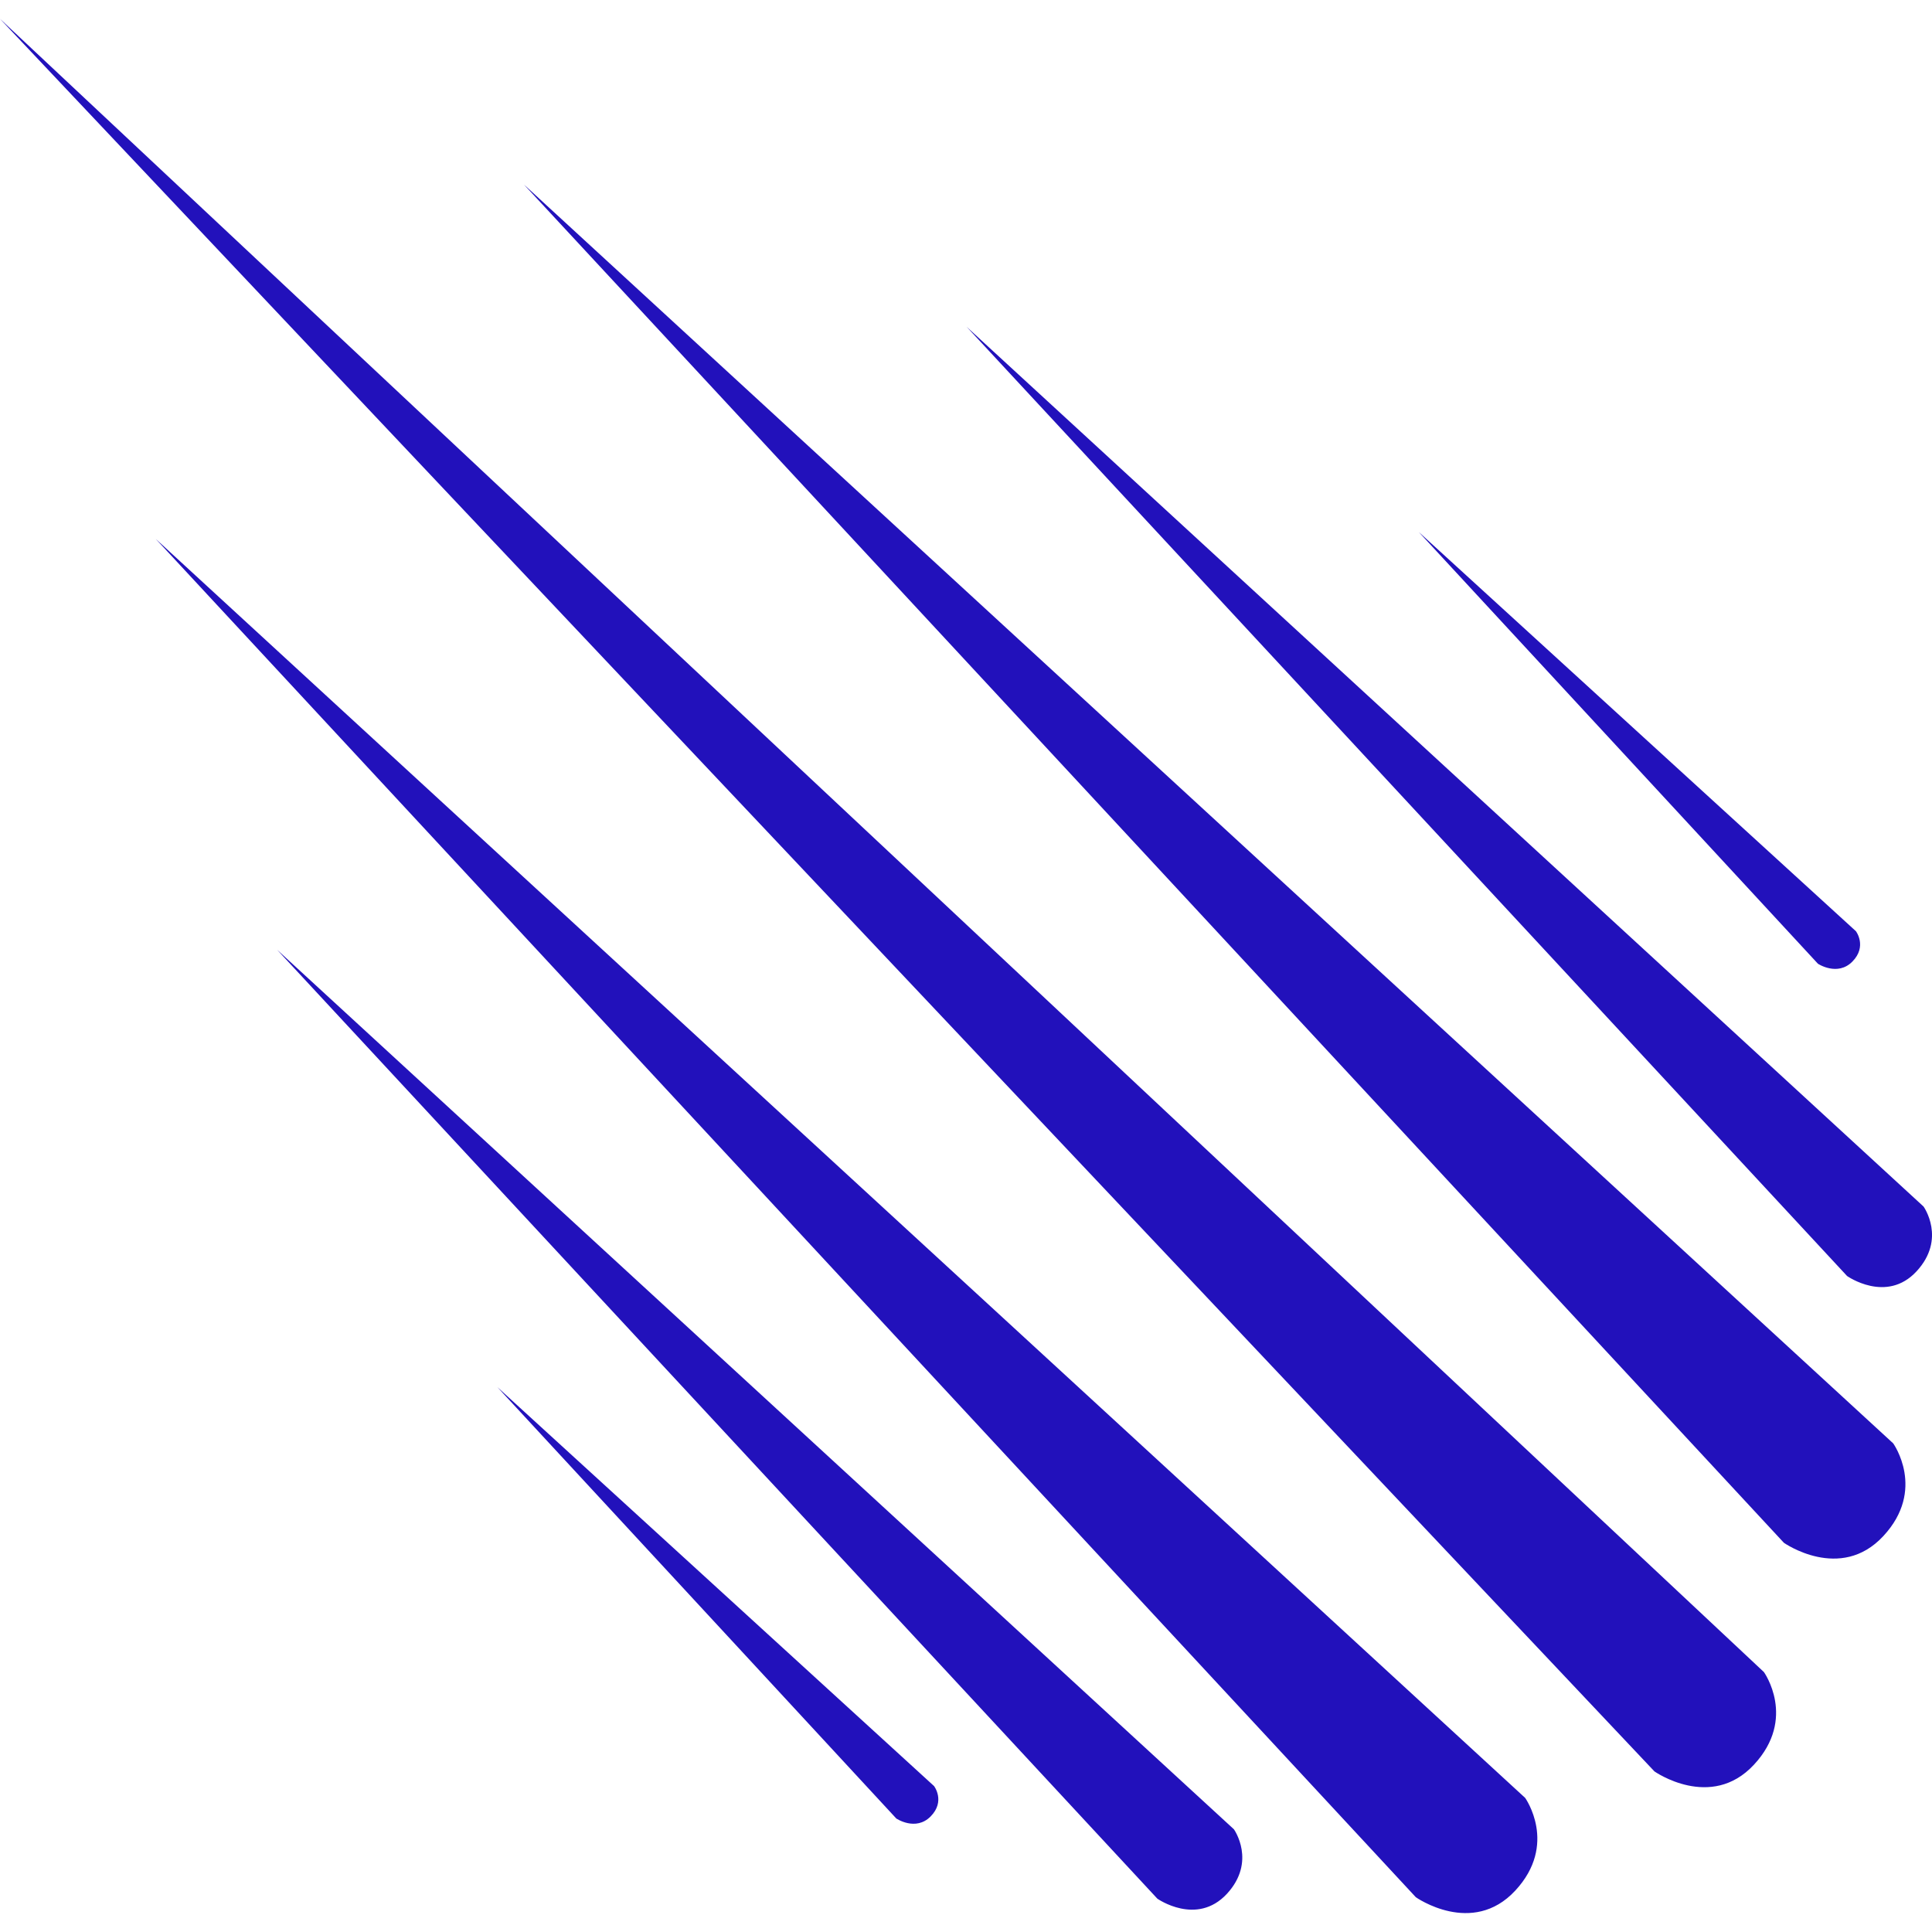 <svg role="img" width="32px" height="32px" viewBox="0 0 24 24" xmlns="http://www.w3.org/2000/svg"><title>Meteor</title><path fill="#21bd6" d="M0 .234l21.912 20.537s.412.575-.124 1.151c-.535.576-1.236.083-1.236.083L0 .234zm6.508 2.058l17.01 15.638s.413.576-.123 1.152c-.534.576-1.235.083-1.235.083L6.508 2.292zM1.936 6.696l17.01 15.638s.412.576-.123 1.152-1.235.082-1.235.082L1.936 6.696zm10.073-2.635l11.886 10.927s.287.401-.087.805-.863.058-.863.058L12.009 4.061zm-8.567 7.737l11.886 10.926s.285.4-.088.803c-.375.403-.863.059-.863.059L3.442 11.798zm14.187-5.185l5.426 4.955s.142.188-.044.377c-.185.188-.428.027-.428.027l-4.954-5.358v-.001zM6.178 17.231l5.425 4.956s.144.188-.042.377-.427.026-.427.026l-4.956-5.359z"/></svg>